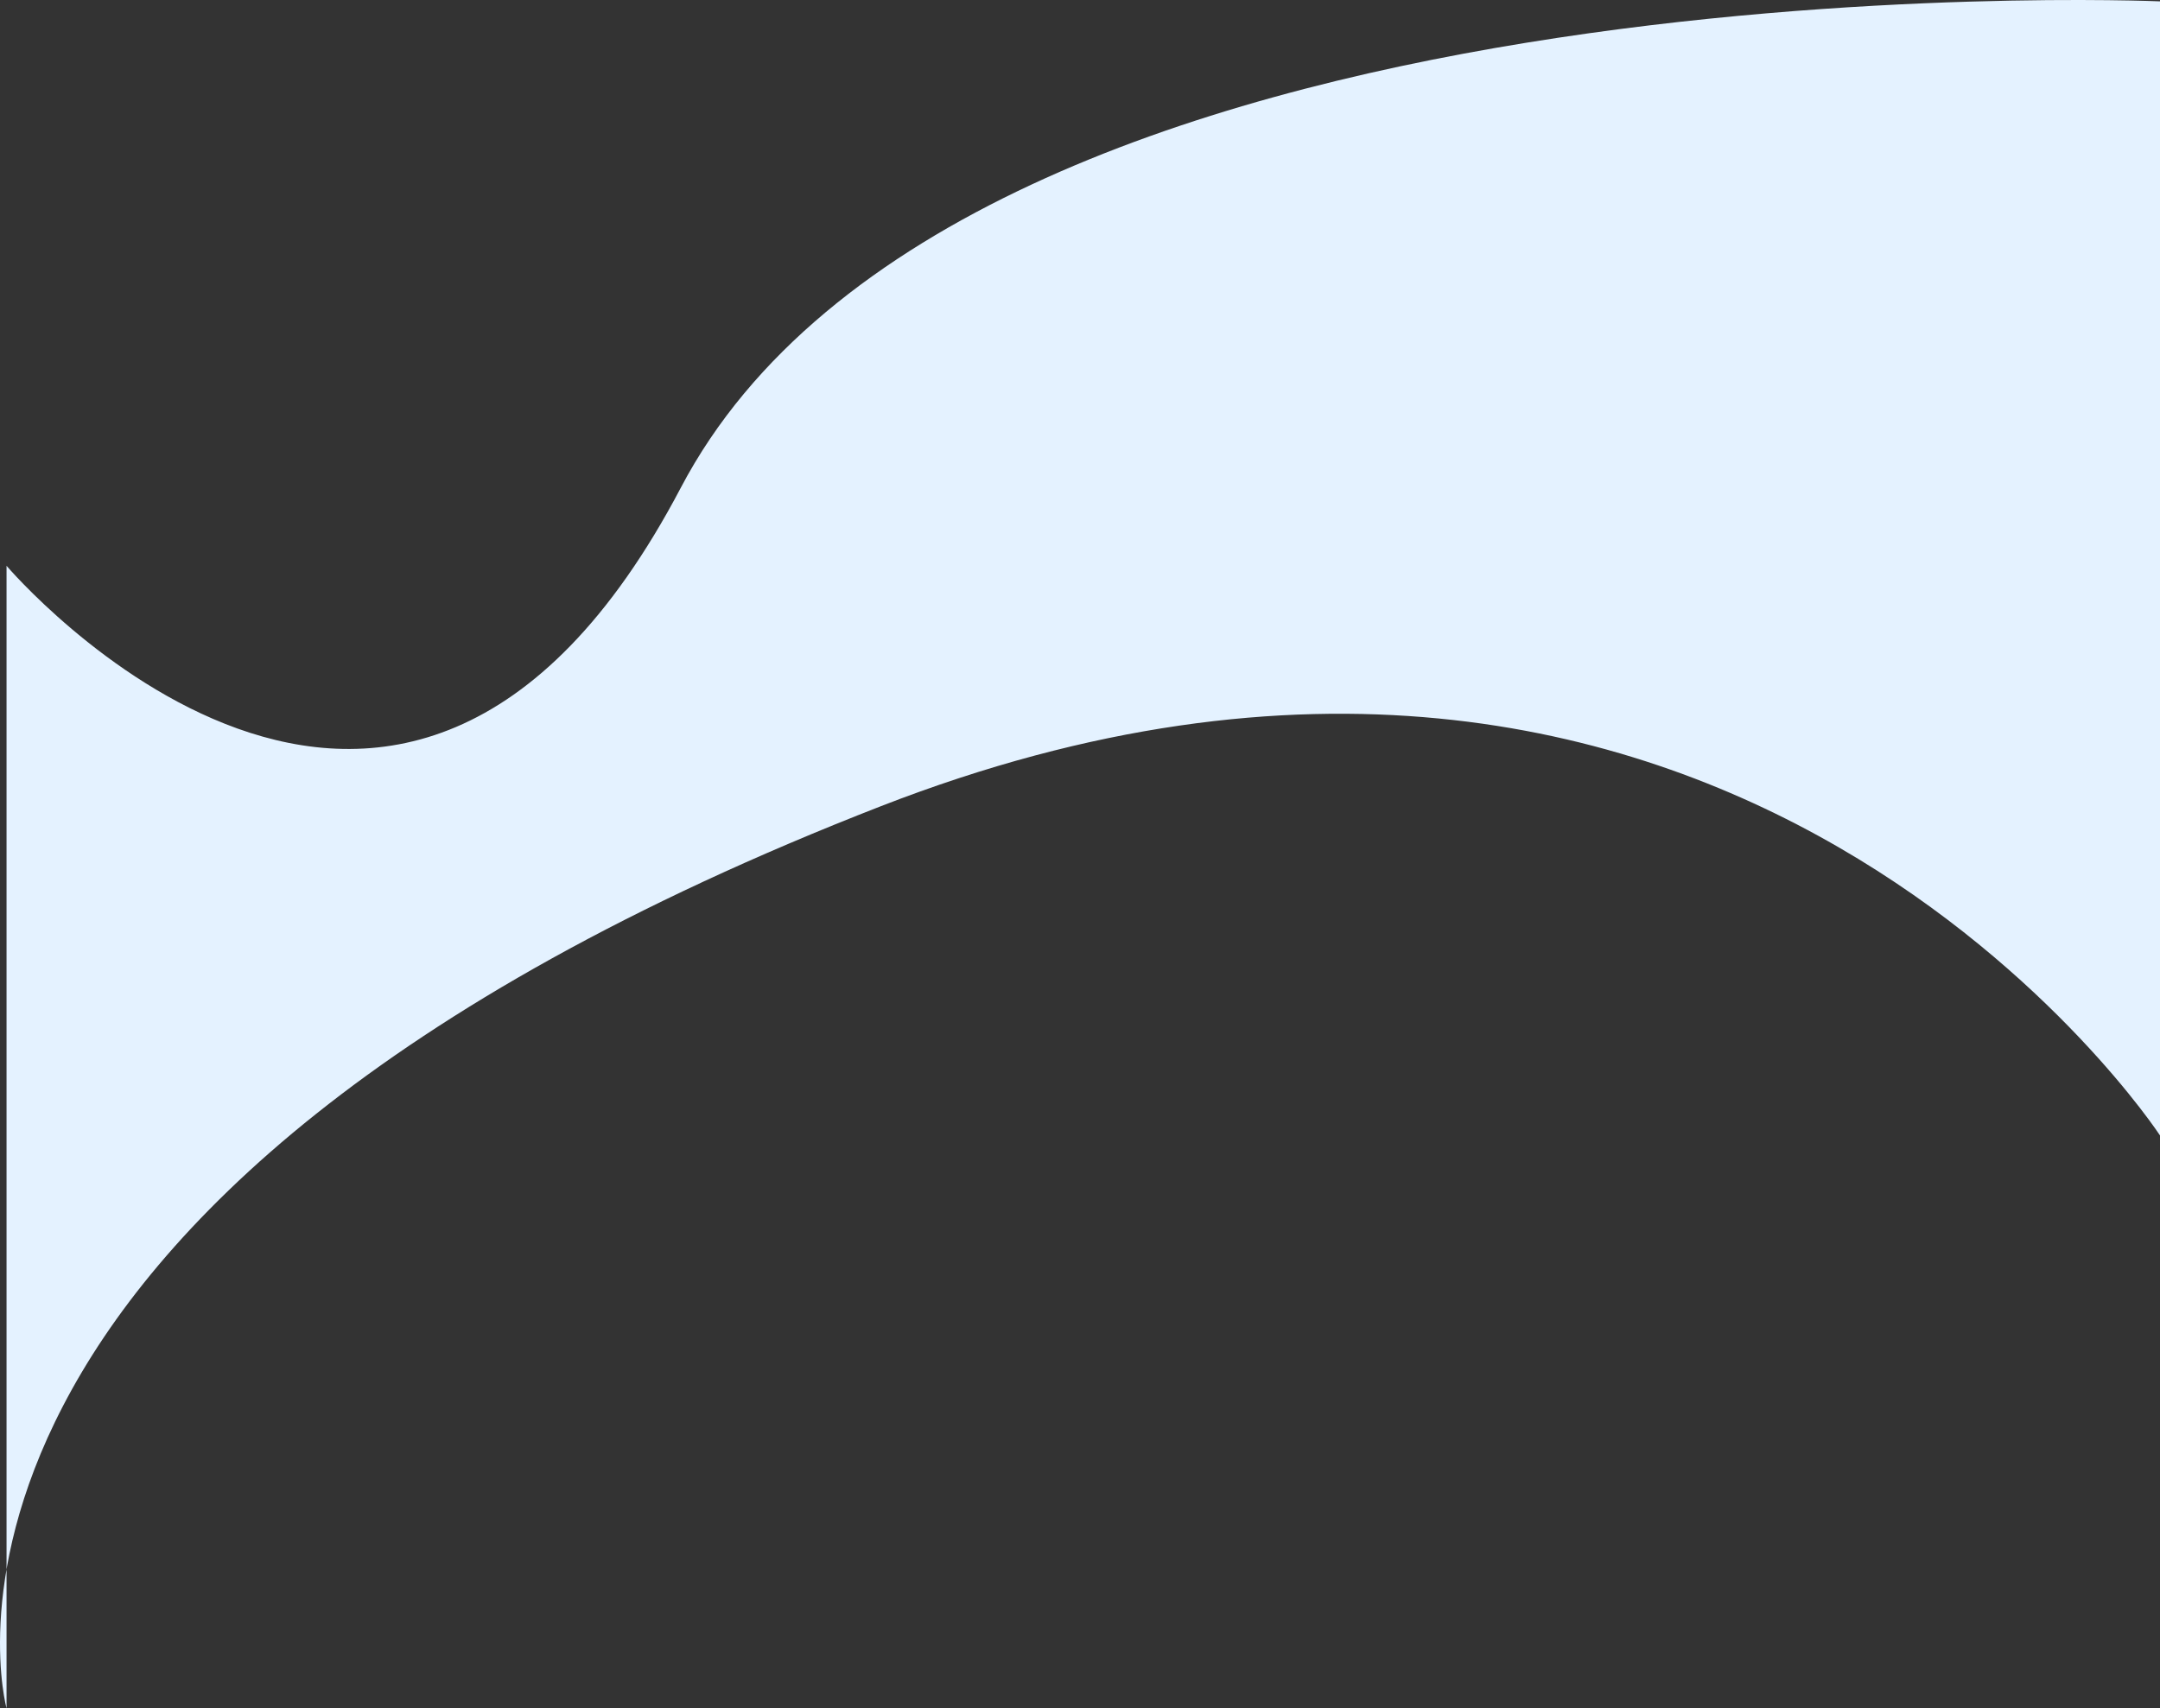 <?xml version="1.0" encoding="UTF-8"?> <svg xmlns="http://www.w3.org/2000/svg" width="110" height="87" viewBox="0 0 110 87" fill="none"><rect x="0" y="0" width="110" height="87" fill="#333333" stroke="none"/> <path d="M110 57.828C110 57.828 88.031 24.255 44.856 41.061C-6.789 61.164 0.333 87 0.333 87V28.816C0.333 28.816 20.262 52.249 34.671 24.839C49.081 -2.572 110 0.069 110 0.069V57.828Z" fill="#E4F2FF"></path> </svg> 